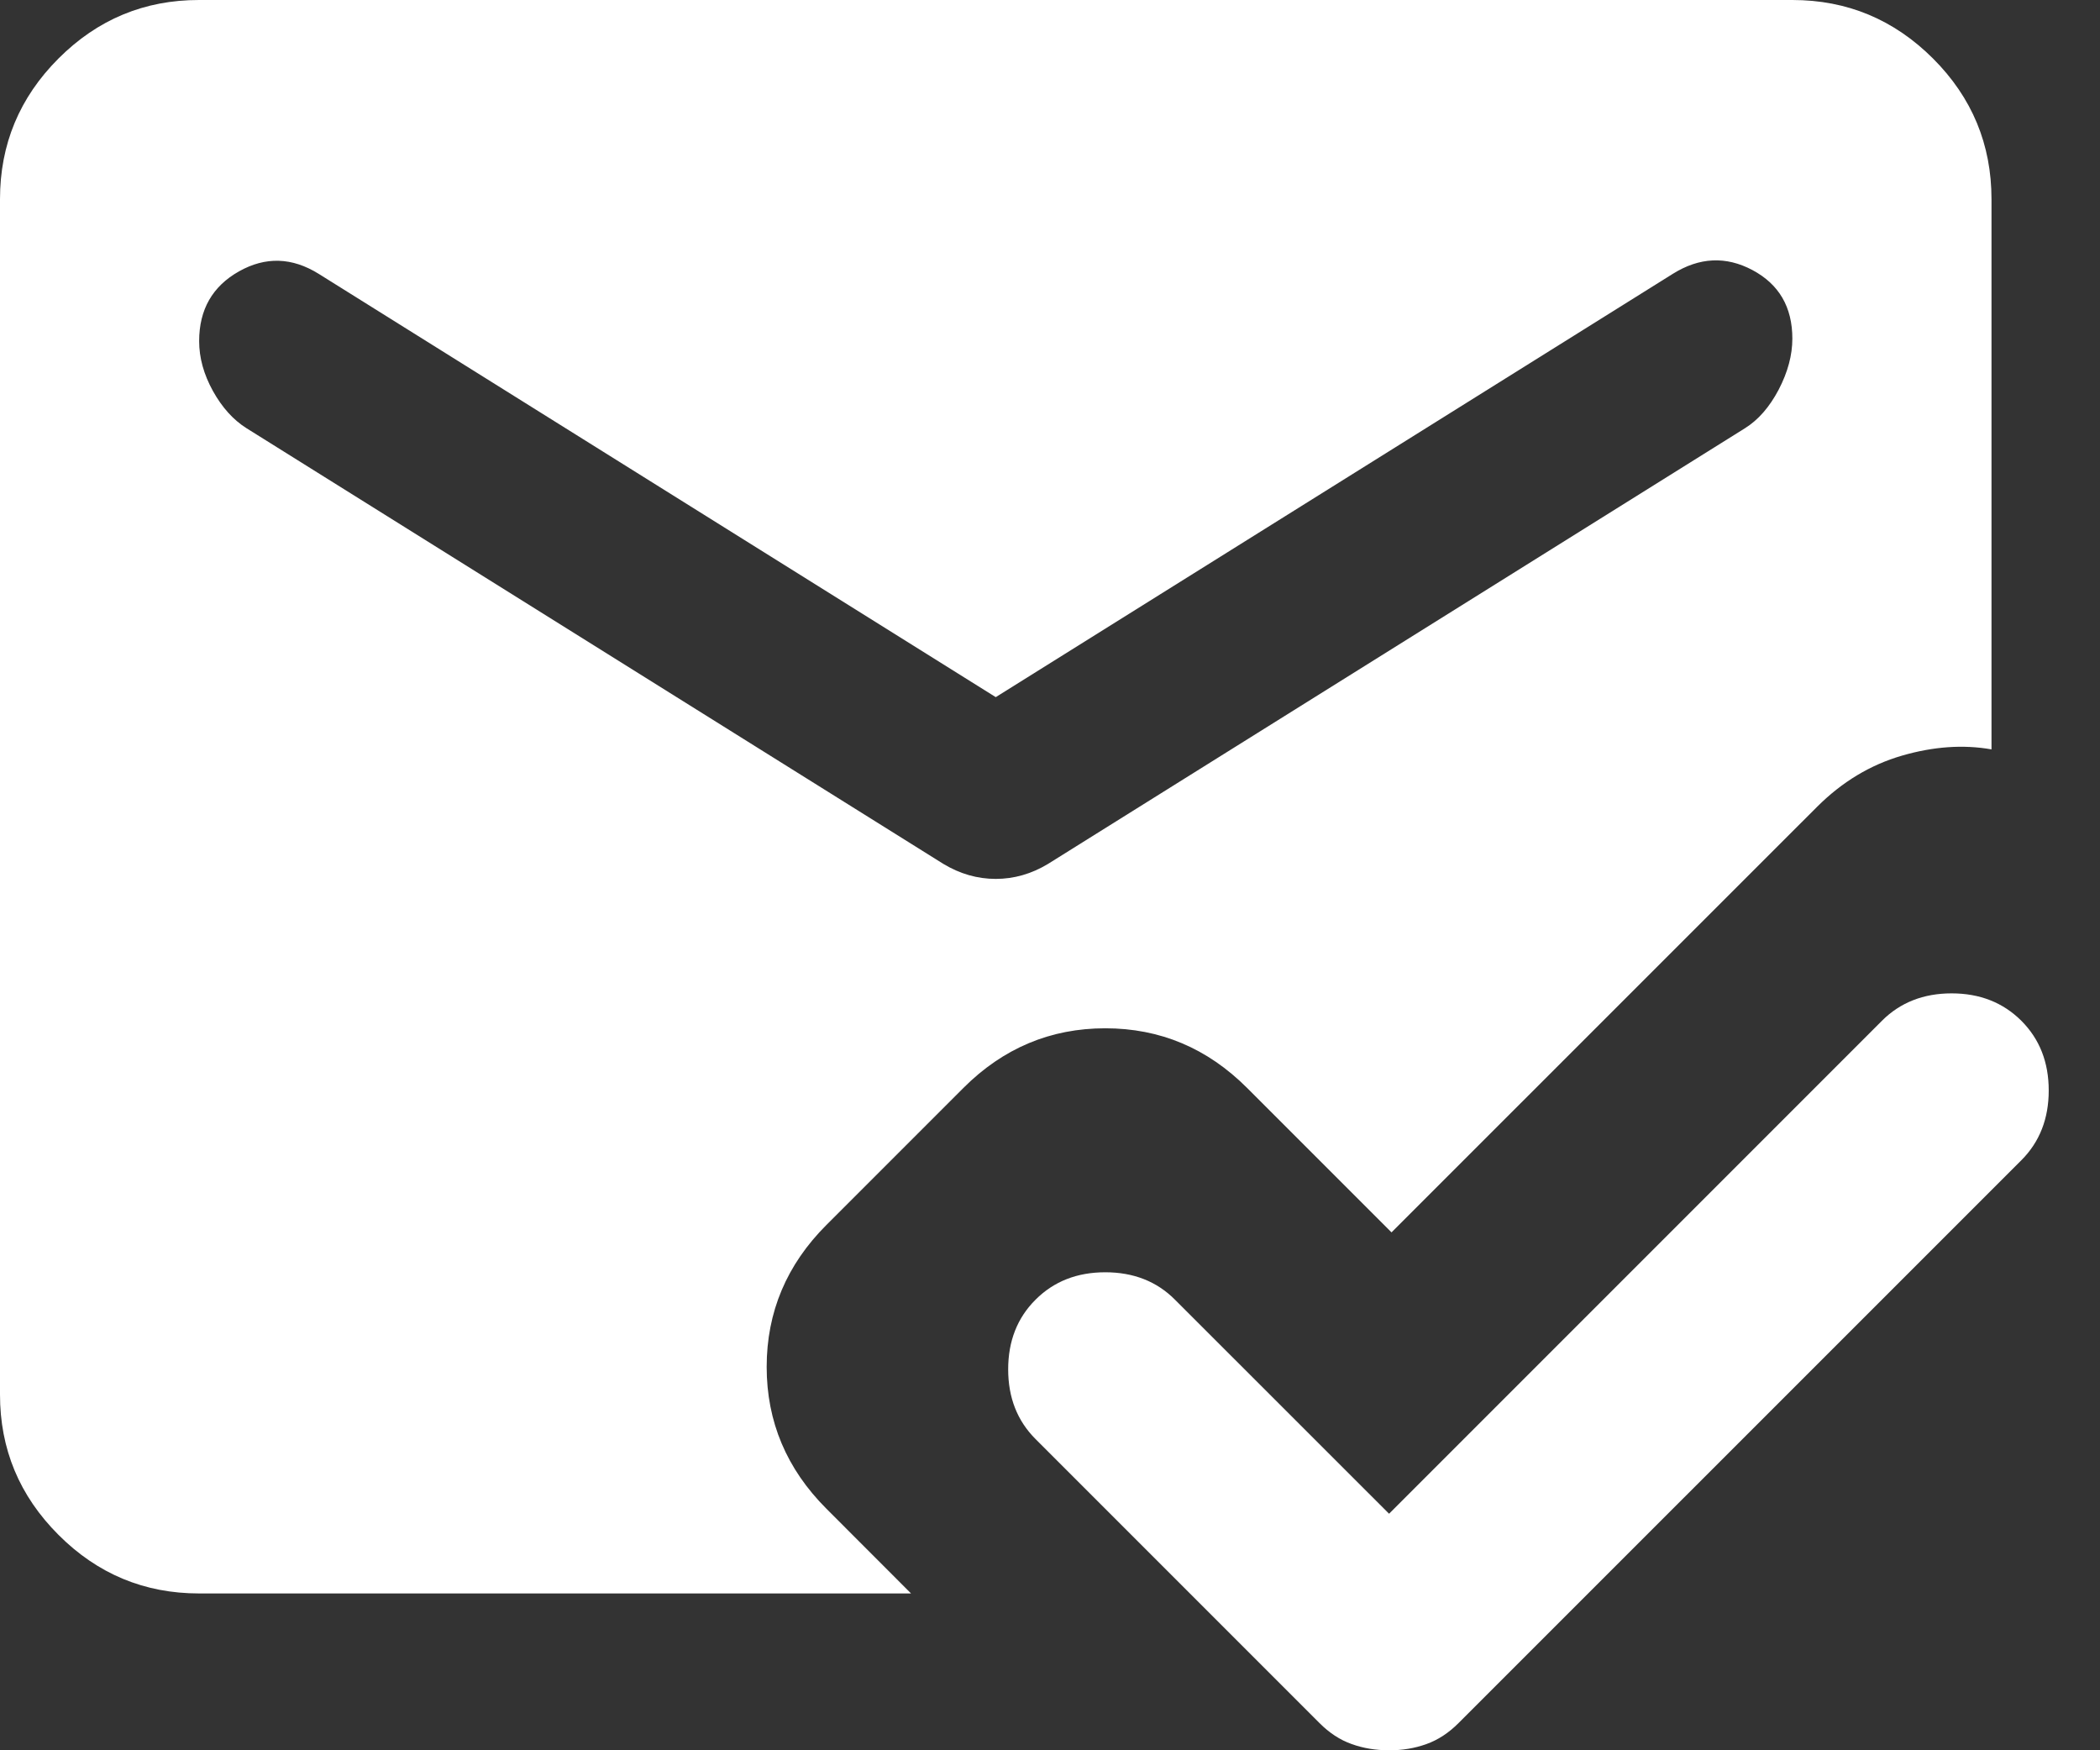 <svg width="24" height="20" viewBox="0 0 24 20" fill="none" xmlns="http://www.w3.org/2000/svg">
<rect x="0" y="0" width="24" height="20" fill="#333333" stroke="none"/>
<path d="M15.875 20C15.723 20 15.581 19.977 15.448 19.929C15.315 19.882 15.192 19.802 15.078 19.687L11.835 16.444C11.626 16.235 11.522 15.97 11.522 15.647C11.522 15.325 11.626 15.059 11.835 14.851C12.044 14.642 12.309 14.538 12.632 14.538C12.954 14.538 13.22 14.642 13.428 14.851L15.875 17.297L21.508 11.664C21.716 11.456 21.982 11.351 22.304 11.351C22.627 11.351 22.892 11.456 23.101 11.664C23.31 11.873 23.414 12.138 23.414 12.461C23.414 12.783 23.31 13.049 23.101 13.258L16.671 19.687C16.558 19.801 16.434 19.882 16.302 19.929C16.169 19.977 16.026 20.001 15.875 20ZM10.782 9.872C10.972 9.986 11.171 10.043 11.38 10.043C11.588 10.043 11.788 9.986 11.977 9.872L19.943 4.893C20.095 4.798 20.223 4.651 20.328 4.452C20.432 4.252 20.484 4.058 20.484 3.869C20.484 3.509 20.332 3.248 20.028 3.086C19.725 2.925 19.422 2.939 19.118 3.129L11.38 7.966L3.642 3.129C3.338 2.94 3.035 2.93 2.731 3.101C2.428 3.272 2.276 3.537 2.276 3.898C2.276 4.087 2.328 4.277 2.433 4.467C2.538 4.656 2.666 4.798 2.817 4.893L10.782 9.872ZM2.276 18.208C1.65 18.208 1.114 17.985 0.668 17.538C0.222 17.092 -0.001 16.557 1.93205e-06 15.932V2.276C1.93205e-06 1.65 0.223 1.114 0.669 0.668C1.115 0.222 1.651 -0.001 2.276 1.93205e-06H20.484C21.11 1.93205e-06 21.645 0.223 22.092 0.669C22.538 1.115 22.76 1.651 22.76 2.276V8.563C22.437 8.506 22.096 8.53 21.735 8.635C21.375 8.74 21.053 8.934 20.768 9.218L15.903 14.082L14.253 12.432C13.798 11.977 13.258 11.75 12.632 11.75C12.006 11.75 11.465 11.977 11.01 12.432L9.445 13.997C8.99 14.452 8.762 14.993 8.762 15.619C8.762 16.245 8.99 16.785 9.445 17.24L10.412 18.208H2.276Z" fill="white"/>
</svg>

